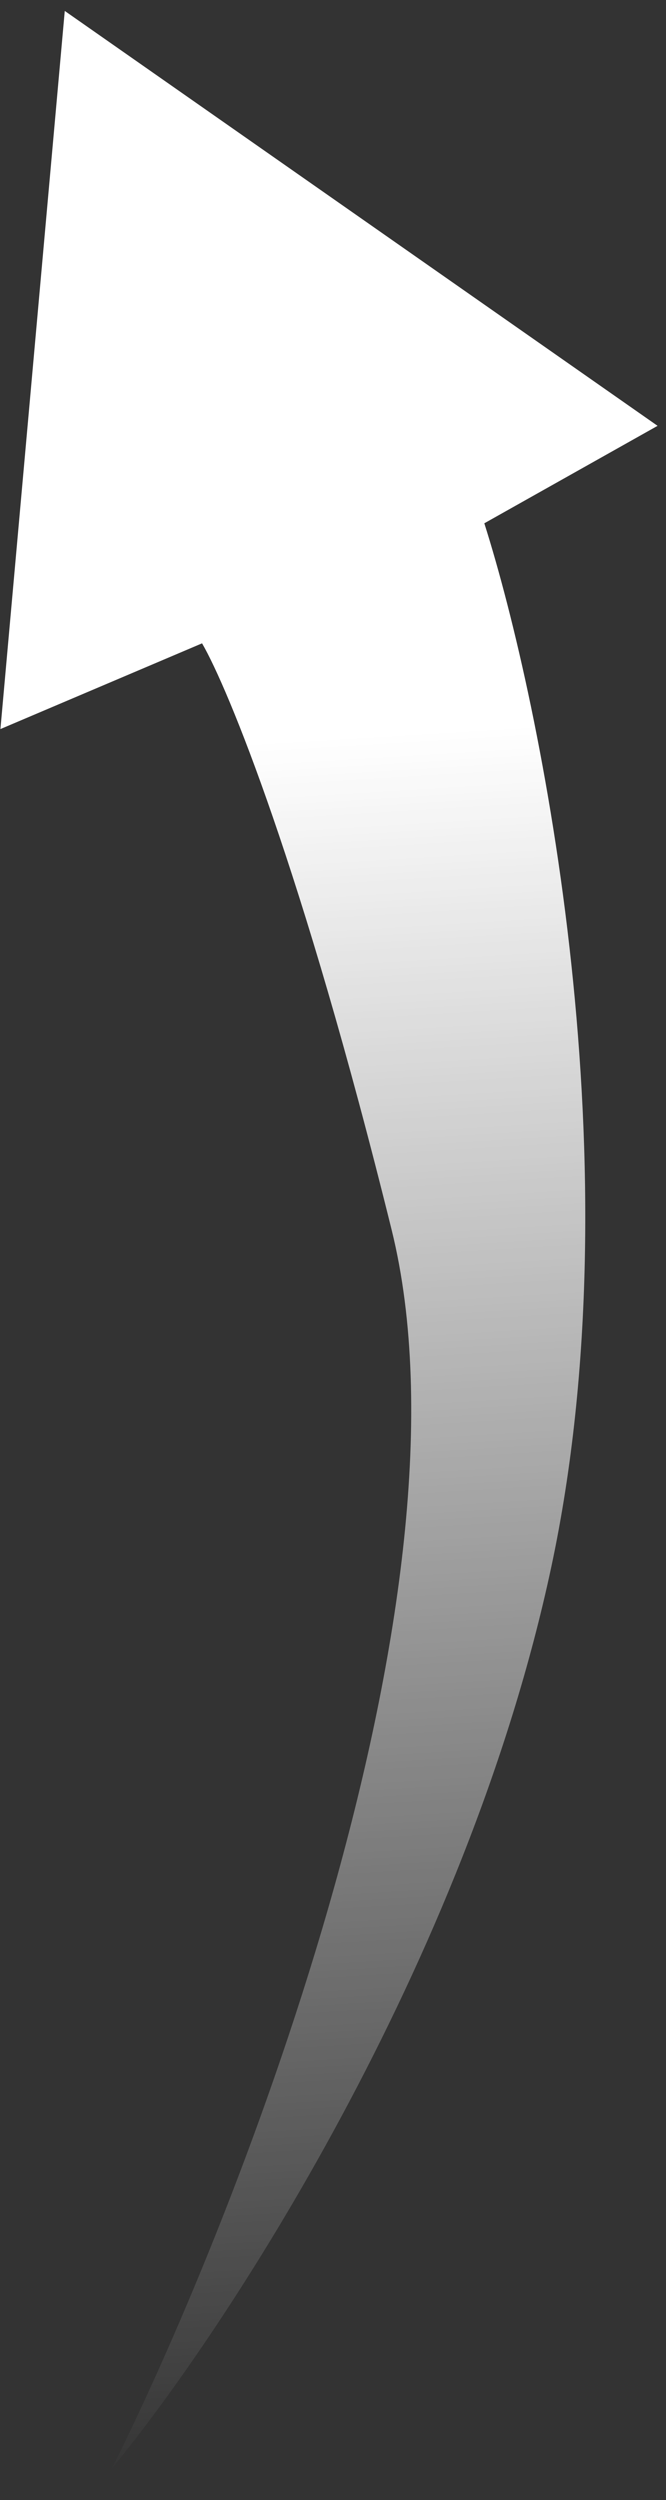 <?xml version="1.0" encoding="UTF-8"?> <svg xmlns="http://www.w3.org/2000/svg" width="20" height="75" viewBox="0 0 20 75" fill="none"><rect x="0" y="0" width="20" height="75" fill="#333333" stroke="none"/> <path d="M0.013 21.872L6.068 19.3C6.845 20.637 9.071 26.028 11.76 36.891C14.449 47.754 7.286 66.184 3.368 74.041C6.702 70.005 14.008 58.946 16.557 47.001C19.106 35.056 16.277 21.156 14.544 15.699L19.747 12.775L1.945 0.328L0.013 21.872Z" fill="url(#paint0_linear_179_32)"></path> <defs> <linearGradient id="paint0_linear_179_32" x1="1.76" y1="0.64" x2="6.325" y2="74.593" gradientUnits="userSpaceOnUse"> <stop offset="0.296" stop-color="white"></stop> <stop offset="1" stop-color="white" stop-opacity="0"></stop> </linearGradient> </defs> </svg> 